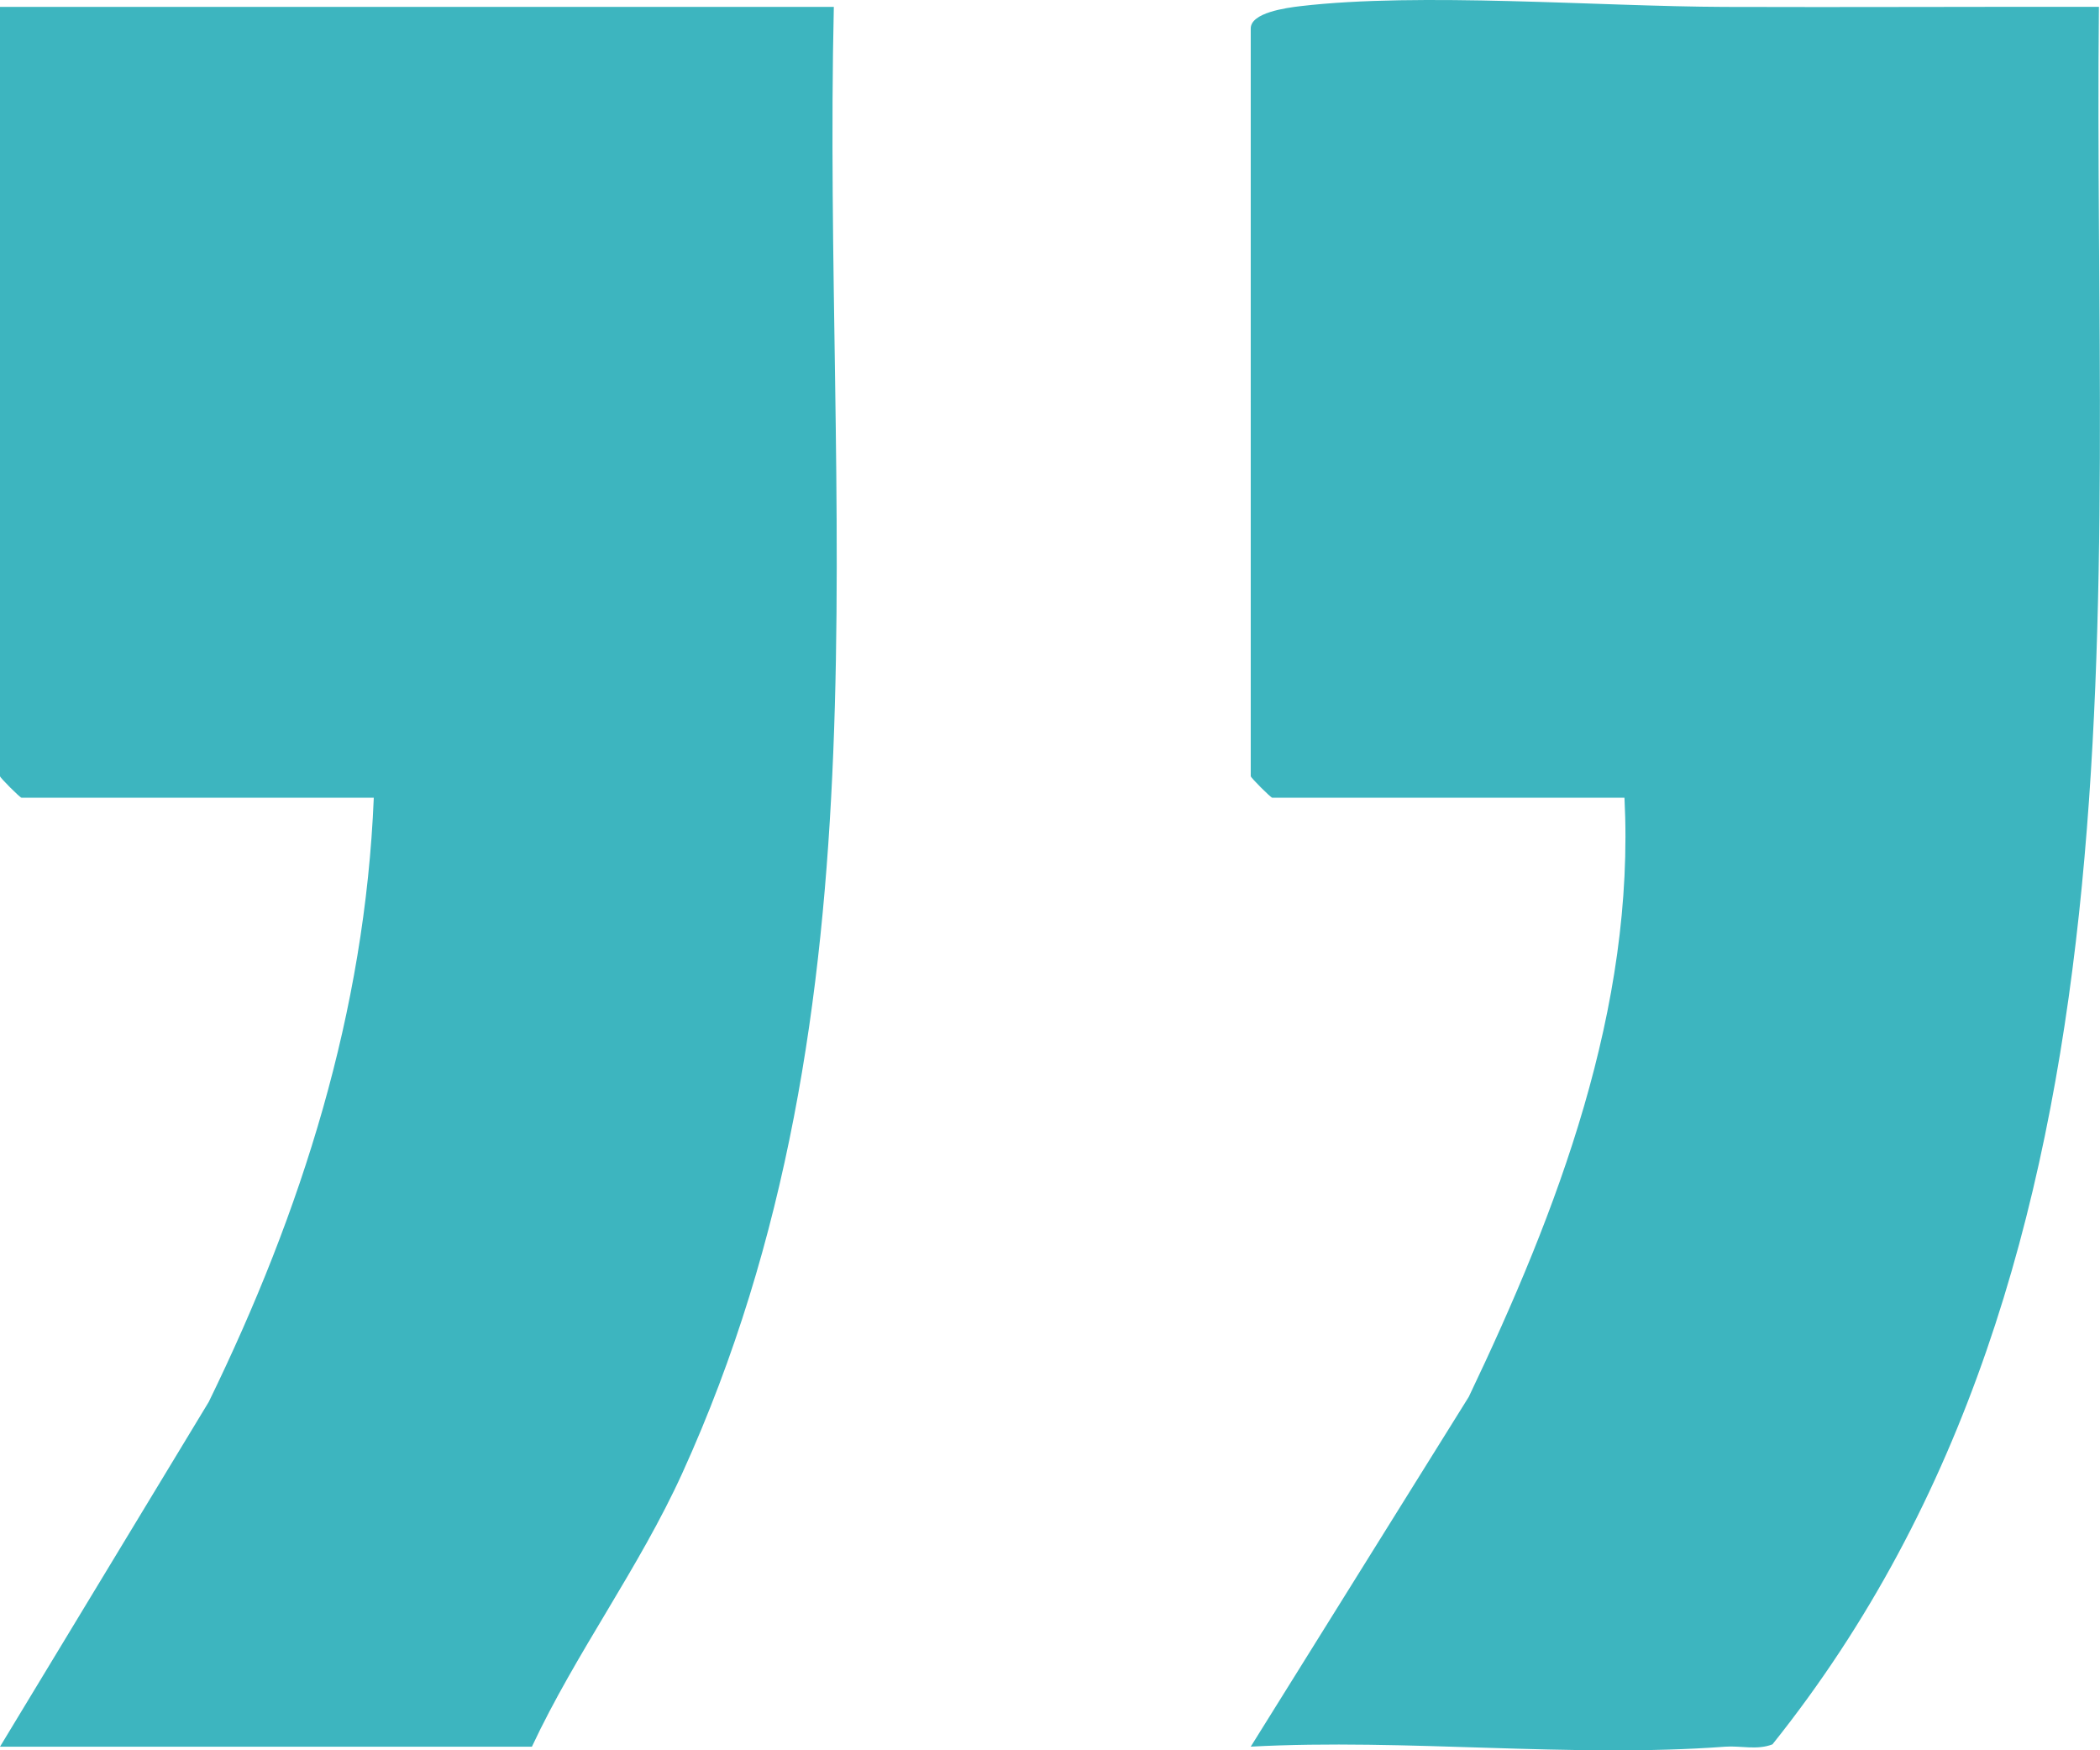 <svg xmlns="http://www.w3.org/2000/svg" id="Calque_2" viewBox="0 0 391.93 326.62"><defs><style>.cls-1{fill:#3db5bf;}</style></defs><g id="Calque_1-2"><path class="cls-1" d="M321.96,1.29c23.22.08,46.55-.05,69.77-.01-1.19,109.58,11.58,233.62-60.93,324.22-2.87,1.13-5.95.22-8.84.44-28.62,2.13-59.63-1.56-88.53-.01l40.69-65.27c16.61-34.78,31.05-72.52,29.06-111.8h-65.73c-.28,0-4.02-3.74-4.02-4.02V5.31c0-2.94,6.55-3.84,9.25-4.16,22.42-2.63,55.52.06,79.29.14Z"></path><path class="cls-1" d="M155.62,1.29c-2.15,93.02,11.3,186.57-28.27,273.58-8.08,17.77-19.83,33.46-28.08,51.07H0l38.96-64.34c17.39-35.64,29.15-72.76,30.8-112.74H4.02c-.28,0-4.02-3.74-4.02-4.02V1.29h155.62Z"></path></g></svg>